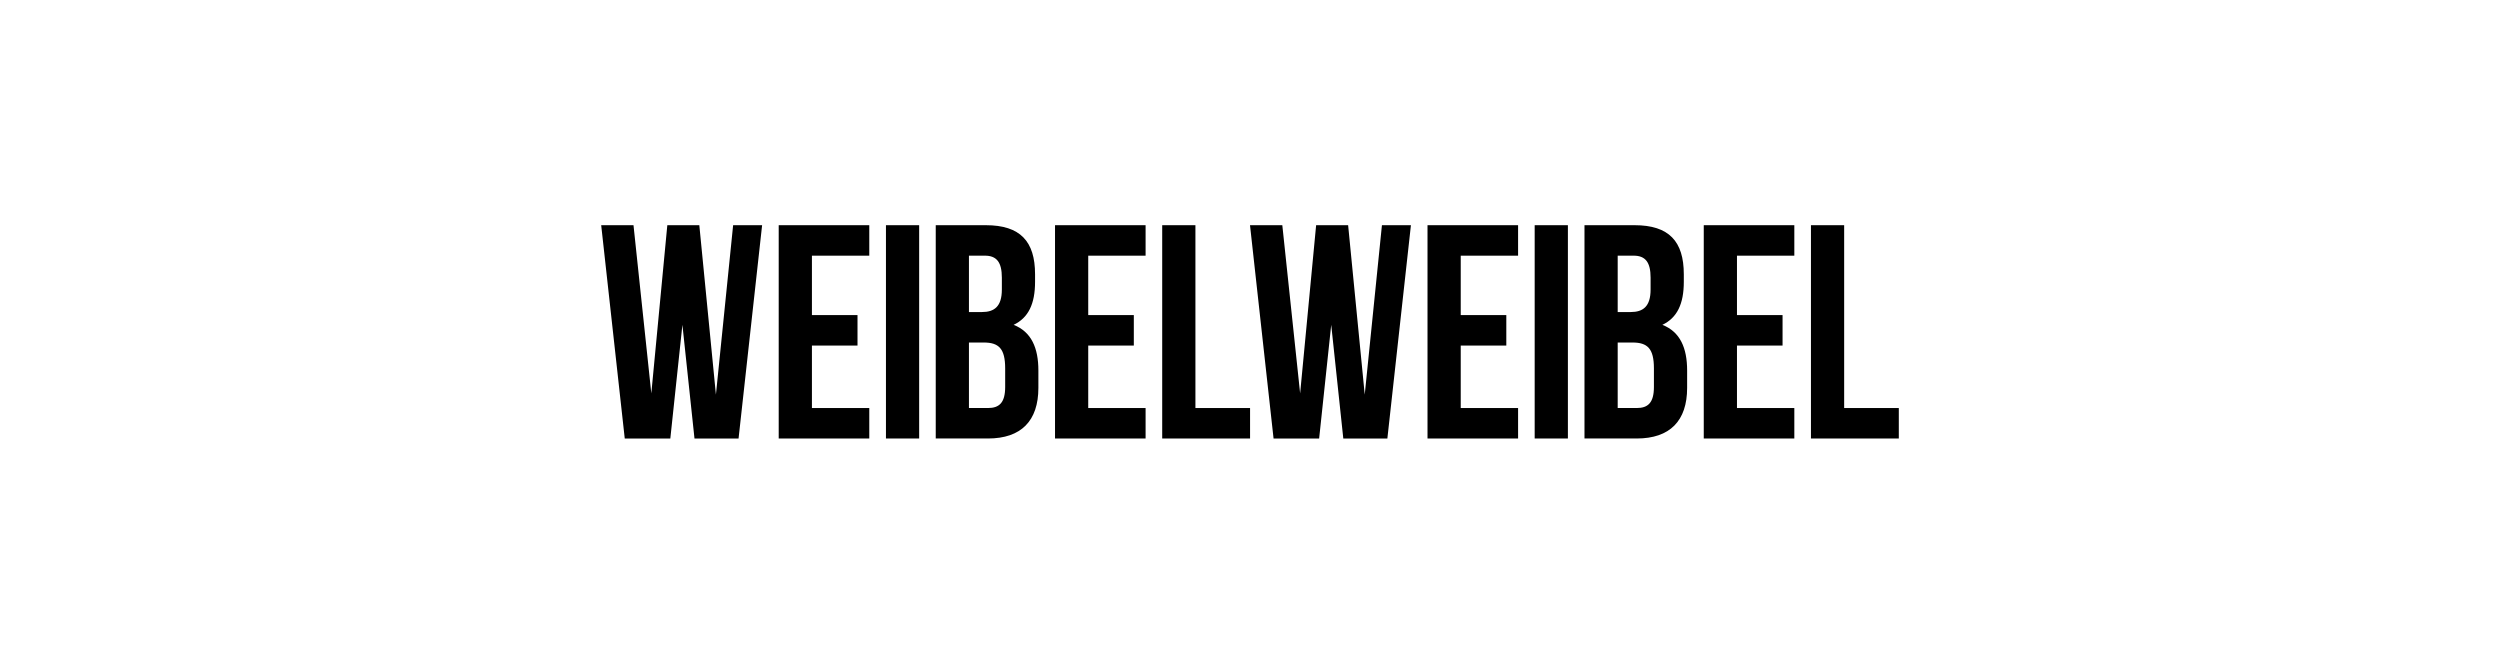 <?xml version="1.0" encoding="UTF-8"?>
<svg id="Ebene_1" data-name="Ebene 1" xmlns="http://www.w3.org/2000/svg" version="1.1" viewBox="0 0 566.9 150.5">
  <defs>
    <style>
      .cls-1 {
        fill: #000;
        stroke-width: 0px;
      }
    </style>
  </defs>
  <polygon class="cls-1" points="166.244 51.066 162.342 89.484 158.577 51.066 151.321 51.066 147.693 89.207 143.652 51.066 136.327 51.066 141.668 99.434 152.004 99.434 154.743 73.66 157.482 99.434 167.476 99.434 172.817 51.066 166.244 51.066"/>
  <polygon class="cls-1" points="176.58 51.066 176.58 99.434 197.119 99.434 197.119 92.525 184.111 92.525 184.111 78.36 194.448 78.36 194.448 71.449 184.111 71.449 184.111 57.977 197.119 57.977 197.119 51.066 176.58 51.066"/>
  <rect class="cls-1" x="200.899" y="51.066" width="7.53" height="48.367"/>
  <path class="cls-1" d="M219.717,77.668v14.856h4.314c2.533,0,3.902-1.175,3.902-4.768v-4.214c0-4.491-1.438-5.874-4.861-5.874h-3.355ZM219.717,57.975v12.784h2.945c2.806,0,4.518-1.244,4.518-5.114v-2.695c0-3.455-1.164-4.975-3.834-4.975h-3.629ZM234.71,62.191v1.728c0,4.974-1.507,8.153-4.861,9.742,4.04,1.588,5.615,5.251,5.615,10.364v3.939c0,7.463-3.902,11.47-11.433,11.47h-11.843v-48.367h11.364c7.803,0,11.158,3.663,11.158,11.125"/>
  <polygon class="cls-1" points="239.237 51.066 239.237 99.434 259.774 99.434 259.774 92.525 246.767 92.525 246.767 78.36 257.104 78.36 257.104 71.449 246.767 71.449 246.767 57.977 259.774 57.977 259.774 51.066 239.237 51.066"/>
  <polygon class="cls-1" points="263.542 51.066 263.542 99.434 283.465 99.434 283.465 92.525 271.074 92.525 271.074 51.066 263.542 51.066"/>
  <polygon class="cls-1" points="313.368 51.066 309.467 89.484 305.702 51.066 298.445 51.066 294.817 89.207 290.777 51.066 283.451 51.066 288.793 99.434 299.129 99.434 301.867 73.66 304.606 99.434 314.6 99.434 319.941 51.066 313.368 51.066"/>
  <polygon class="cls-1" points="323.703 51.066 323.703 99.434 344.241 99.434 344.241 92.525 331.235 92.525 331.235 78.36 341.571 78.36 341.571 71.449 331.235 71.449 331.235 57.977 344.241 57.977 344.241 51.066 323.703 51.066"/>
  <rect class="cls-1" x="348.003" y="51.066" width="7.532" height="48.367"/>
  <path class="cls-1" d="M366.828,77.668v14.856h4.313c2.533,0,3.902-1.175,3.902-4.768v-4.214c0-4.491-1.438-5.874-4.861-5.874h-3.354ZM366.828,57.975v12.784h2.943c2.807,0,4.518-1.244,4.518-5.114v-2.695c0-3.455-1.164-4.975-3.834-4.975h-3.628ZM381.82,62.191v1.728c0,4.974-1.507,8.153-4.86,9.742,4.04,1.588,5.613,5.251,5.613,10.364v3.939c0,7.463-3.902,11.47-11.433,11.47h-11.843v-48.367h11.364c7.803,0,11.158,3.663,11.158,11.125"/>
  <polygon class="cls-1" points="386.344 51.066 386.344 99.434 406.882 99.434 406.882 92.525 393.875 92.525 393.875 78.36 404.212 78.36 404.212 71.449 393.875 71.449 393.875 57.977 406.882 57.977 406.882 51.066 386.344 51.066"/>
  <polygon class="cls-1" points="410.652 51.066 410.652 99.434 430.573 99.434 430.573 92.525 418.182 92.525 418.182 51.066 410.652 51.066"/>
</svg>